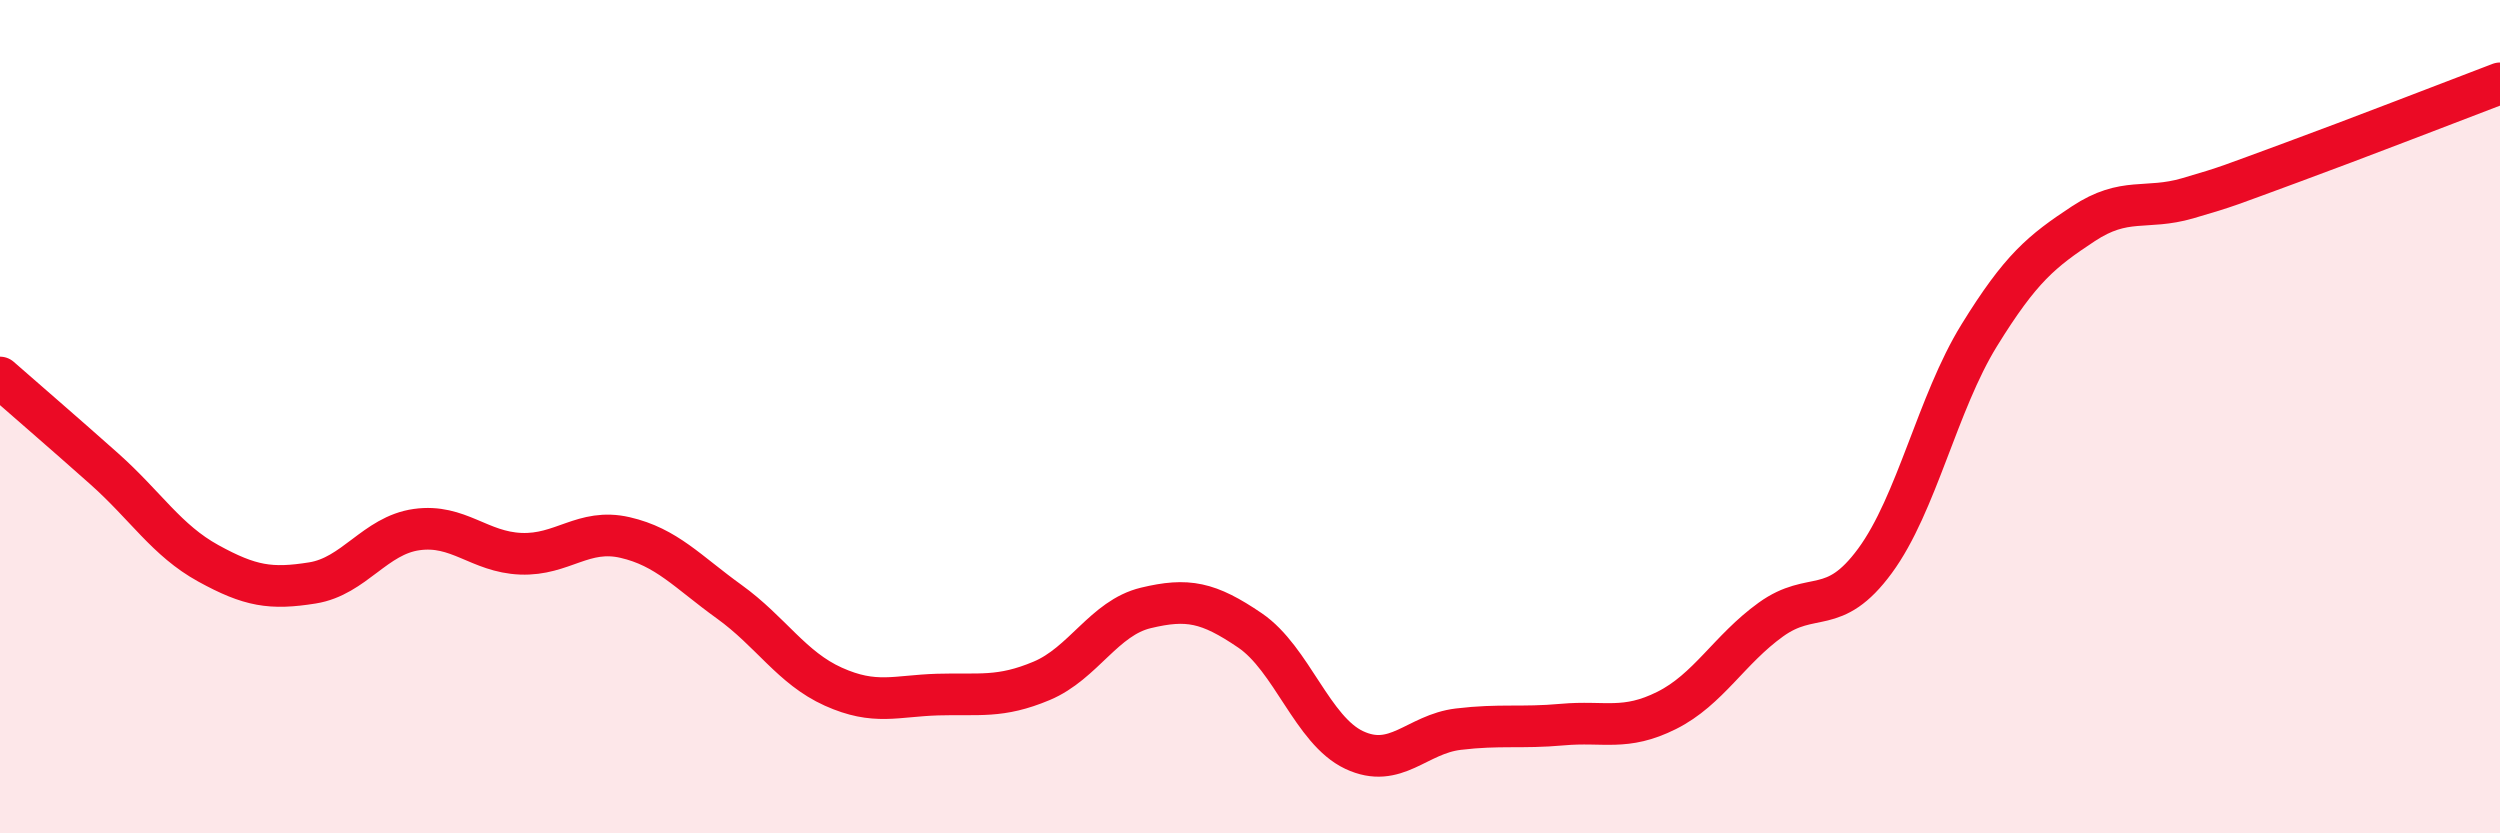 
    <svg width="60" height="20" viewBox="0 0 60 20" xmlns="http://www.w3.org/2000/svg">
      <path
        d="M 0,9.06 C 0.5,9.5 1.5,10.36 2.5,11.25 C 3.5,12.14 4,12.97 5,13.52 C 6,14.07 6.5,14.15 7.5,13.99 C 8.5,13.83 9,12.85 10,12.71 C 11,12.57 11.5,13.25 12.5,13.29 C 13.5,13.33 14,12.67 15,12.9 C 16,13.13 16.5,13.72 17.5,14.44 C 18.5,15.16 19,16.03 20,16.48 C 21,16.93 21.5,16.7 22.5,16.67 C 23.5,16.64 24,16.76 25,16.34 C 26,15.92 26.5,14.83 27.5,14.59 C 28.5,14.35 29,14.45 30,15.13 C 31,15.81 31.5,17.53 32.5,18 C 33.5,18.47 34,17.62 35,17.5 C 36,17.38 36.5,17.48 37.5,17.39 C 38.5,17.3 39,17.55 40,17.05 C 41,16.55 41.5,15.59 42.5,14.87 C 43.5,14.15 44,14.82 45,13.46 C 46,12.1 46.5,9.67 47.5,8.05 C 48.5,6.43 49,6.03 50,5.37 C 51,4.71 51.5,5.05 52.5,4.76 C 53.5,4.47 53.5,4.45 55,3.9 C 56.5,3.35 59,2.38 60,2L60 20L0 20Z"
        fill="#EB0A25"
        opacity="0.1"
        stroke-linecap="round"
        stroke-linejoin="round"
      />
      <path
        d="M 0,9.06 C 0.5,9.5 1.5,10.36 2.5,11.25 C 3.5,12.14 4,12.97 5,13.52 C 6,14.07 6.5,14.15 7.5,13.99 C 8.5,13.83 9,12.85 10,12.71 C 11,12.57 11.5,13.25 12.5,13.29 C 13.5,13.33 14,12.67 15,12.9 C 16,13.13 16.5,13.72 17.5,14.44 C 18.5,15.16 19,16.03 20,16.48 C 21,16.93 21.5,16.7 22.5,16.67 C 23.5,16.64 24,16.76 25,16.34 C 26,15.92 26.5,14.83 27.5,14.59 C 28.5,14.35 29,14.45 30,15.13 C 31,15.81 31.5,17.53 32.5,18 C 33.5,18.47 34,17.62 35,17.5 C 36,17.38 36.5,17.48 37.5,17.39 C 38.5,17.3 39,17.55 40,17.05 C 41,16.55 41.5,15.59 42.5,14.87 C 43.5,14.15 44,14.82 45,13.46 C 46,12.1 46.5,9.67 47.5,8.05 C 48.5,6.43 49,6.03 50,5.37 C 51,4.71 51.5,5.05 52.5,4.76 C 53.5,4.47 53.5,4.45 55,3.9 C 56.5,3.35 59,2.38 60,2"
        stroke="#EB0A25"
        stroke-width="1"
        fill="none"
        stroke-linecap="round"
        stroke-linejoin="round"
      />
    </svg>
  